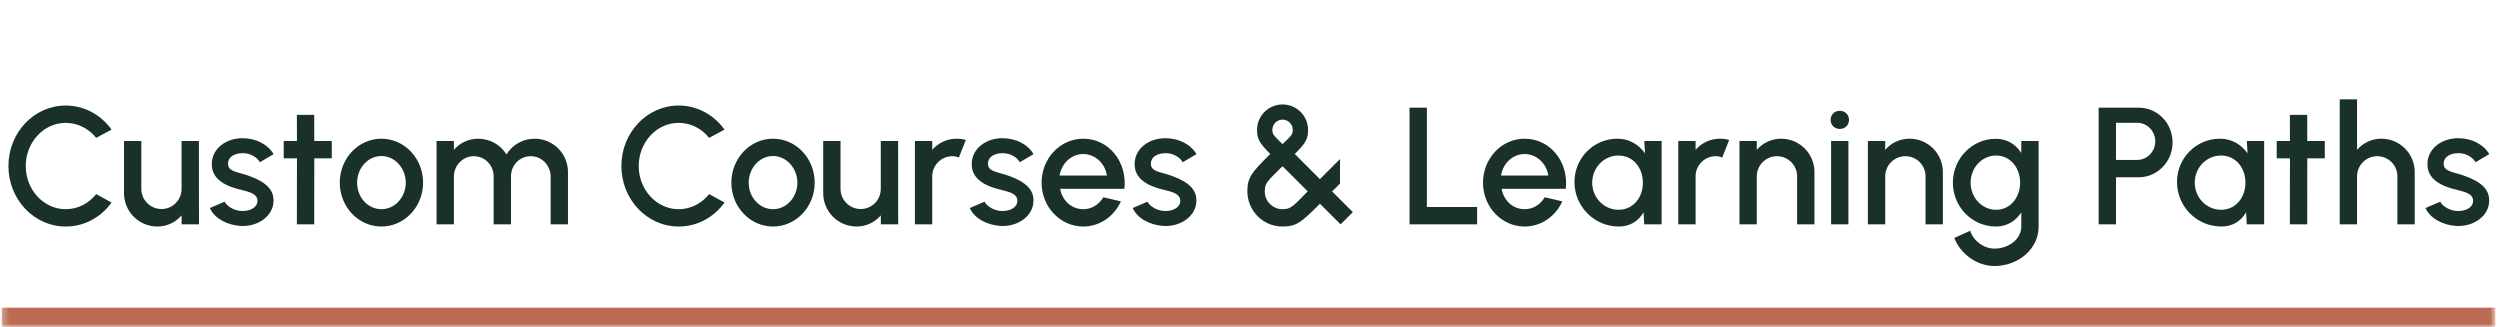 <svg width="390" height="51" viewBox="0 0 390 51" fill="none" xmlns="http://www.w3.org/2000/svg">
<mask id="path-1-inside-1_755_16855" fill="white">
<path d="M0.273 0H389.273V51H0.273V0Z"/>
</mask>
<path d="M389.273 51V48H0.273V51V54H389.273V51Z" fill="#BD6C53" mask="url(#path-1-inside-1_755_16855)"/>
<path d="M10.257 35.338C5.317 35.338 1.313 31.113 1.313 25.9C1.313 20.687 5.317 16.462 10.257 16.462C13.195 16.462 15.769 17.944 17.407 20.219L15.002 21.506C13.871 20.076 12.129 19.166 10.257 19.166C6.786 19.166 4.017 22.221 4.017 25.9C4.017 29.605 6.812 32.634 10.257 32.634C12.168 32.634 13.884 31.698 15.002 30.281L17.407 31.594C15.769 33.869 13.195 35.338 10.257 35.338ZM19.341 30.125V22H22.045V29.462C22.045 31.204 23.462 32.608 25.191 32.608C26.933 32.608 28.324 31.204 28.324 29.462V22H31.028L31.041 35H28.337L28.324 33.596C27.427 34.662 26.062 35.338 24.554 35.338C21.668 35.338 19.341 33.011 19.341 30.125ZM37.548 35.247C35.481 35.13 33.453 34.09 32.738 32.452L35.039 31.464C35.39 32.179 36.573 32.92 37.821 32.92C39.017 32.92 40.161 32.374 40.161 31.334C40.161 30.19 38.822 29.93 37.678 29.631C35.104 29.046 33.037 27.928 33.037 25.627C33.037 23.131 35.312 21.558 37.834 21.558C39.914 21.558 41.76 22.494 42.683 24.041L40.538 25.315C40.135 24.535 39.095 23.95 38.055 23.898C36.703 23.846 35.572 24.392 35.572 25.562C35.572 26.706 36.95 26.823 38.263 27.239C40.564 27.993 42.722 29.085 42.67 31.295C42.67 33.739 40.174 35.403 37.548 35.247ZM51.76 24.704H49.03L49.017 35H46.313L46.326 24.704H44.259V22H46.326L46.313 17.918H49.017L49.03 22H51.76V24.704ZM59.503 35.338C55.915 35.338 53.003 32.27 53.003 28.5C53.003 24.704 55.915 21.636 59.503 21.636C63.091 21.636 66.003 24.704 66.003 28.5C66.003 32.27 63.091 35.338 59.503 35.338ZM59.503 32.634C61.648 32.634 63.299 30.723 63.299 28.5C63.299 26.238 61.596 24.34 59.503 24.34C57.358 24.34 55.707 26.264 55.707 28.5C55.707 30.827 57.436 32.634 59.503 32.634ZM68.103 35V22H70.807V23.378C71.717 22.312 73.069 21.636 74.59 21.636C76.449 21.636 78.087 22.611 79.01 24.08C79.92 22.611 81.545 21.636 83.404 21.636C86.277 21.636 88.604 23.963 88.604 26.836V35H85.9V27.538C85.9 25.822 84.522 24.366 82.806 24.366C81.09 24.366 79.712 25.731 79.712 27.538V35H77.008V27.538C77.008 25.731 75.617 24.366 73.901 24.366C72.198 24.366 70.807 25.822 70.807 27.538V35H68.103ZM105.879 35.338C100.939 35.338 96.934 31.113 96.934 25.9C96.934 20.687 100.939 16.462 105.879 16.462C108.817 16.462 111.391 17.944 113.029 20.219L110.624 21.506C109.493 20.076 107.751 19.166 105.879 19.166C102.408 19.166 99.638 22.221 99.638 25.9C99.638 29.605 102.434 32.634 105.879 32.634C107.79 32.634 109.506 31.698 110.624 30.281L113.029 31.594C111.391 33.869 108.817 35.338 105.879 35.338ZM120.593 35.338C117.005 35.338 114.093 32.27 114.093 28.5C114.093 24.704 117.005 21.636 120.593 21.636C124.181 21.636 127.093 24.704 127.093 28.5C127.093 32.27 124.181 35.338 120.593 35.338ZM120.593 32.634C122.738 32.634 124.389 30.723 124.389 28.5C124.389 26.238 122.686 24.34 120.593 24.34C118.448 24.34 116.797 26.264 116.797 28.5C116.797 30.827 118.526 32.634 120.593 32.634ZM128.419 30.125V22H131.123V29.462C131.123 31.204 132.54 32.608 134.269 32.608C136.011 32.608 137.402 31.204 137.402 29.462V22H140.106L140.119 35H137.415L137.402 33.596C136.505 34.662 135.14 35.338 133.632 35.338C130.746 35.338 128.419 33.011 128.419 30.125ZM142.726 35V22H145.43V23.378C146.34 22.312 147.705 21.636 149.226 21.636C149.72 21.636 150.214 21.701 150.669 21.831L149.59 24.561C149.278 24.444 148.94 24.366 148.576 24.366C146.847 24.366 145.43 25.77 145.43 27.512V35H142.726ZM156.097 35.247C154.03 35.13 152.002 34.09 151.287 32.452L153.588 31.464C153.939 32.179 155.122 32.92 156.37 32.92C157.566 32.92 158.71 32.374 158.71 31.334C158.71 30.19 157.371 29.93 156.227 29.631C153.653 29.046 151.586 27.928 151.586 25.627C151.586 23.131 153.861 21.558 156.383 21.558C158.463 21.558 160.309 22.494 161.232 24.041L159.087 25.315C158.684 24.535 157.644 23.95 156.604 23.898C155.252 23.846 154.121 24.392 154.121 25.562C154.121 26.706 155.499 26.823 156.812 27.239C159.113 27.993 161.271 29.085 161.219 31.295C161.219 33.739 158.723 35.403 156.097 35.247ZM168.987 35.338C165.399 35.338 162.487 32.27 162.487 28.5C162.487 24.704 165.399 21.636 168.987 21.636C172.965 21.636 175.864 25.224 175.409 29.449H165.386C165.711 31.256 167.102 32.621 168.987 32.634C170.3 32.634 171.431 31.932 172.12 30.775L174.863 31.412C173.823 33.726 171.587 35.338 168.987 35.338ZM165.295 27.382H172.679C172.406 25.523 170.859 24.028 168.987 24.028C167.115 24.028 165.607 25.484 165.295 27.382ZM181.513 35.247C179.446 35.13 177.418 34.09 176.703 32.452L179.004 31.464C179.355 32.179 180.538 32.92 181.786 32.92C182.982 32.92 184.126 32.374 184.126 31.334C184.126 30.19 182.787 29.93 181.643 29.631C179.069 29.046 177.002 27.928 177.002 25.627C177.002 23.131 179.277 21.558 181.799 21.558C183.879 21.558 185.725 22.494 186.648 24.041L184.503 25.315C184.1 24.535 183.06 23.95 182.02 23.898C180.668 23.846 179.537 24.392 179.537 25.562C179.537 26.706 180.915 26.823 182.228 27.239C184.529 27.993 186.687 29.085 186.635 31.295C186.635 33.739 184.139 35.403 181.513 35.247ZM200.073 35.338C196.901 35.338 194.587 32.738 194.587 29.839C194.587 27.616 195.328 26.849 198.162 24.015C196.563 22.403 196.095 21.753 196.095 20.297C196.095 18.022 197.928 16.293 200.073 16.293C202.27 16.293 204.064 18.061 204.064 20.297C204.064 21.792 203.544 22.455 201.984 24.015L205.91 27.941L209.043 24.808V28.63L207.808 29.865L211.045 33.089L209.134 35L205.91 31.789C203.024 34.662 202.283 35.338 200.073 35.338ZM200.073 22.481C201.399 21.181 201.672 21.051 201.672 20.245C201.672 19.296 200.866 18.659 200.073 18.659C199.202 18.659 198.487 19.387 198.487 20.245C198.487 21.051 198.838 21.246 200.073 22.481ZM200.073 32.634C201.451 32.634 201.802 32.075 203.999 29.852L200.073 25.926C197.785 28.214 197.304 28.5 197.304 29.865C197.304 31.451 198.591 32.634 200.073 32.634ZM219.888 35V16.8H222.592V32.296H230.431V35H219.888ZM237.846 35.338C234.258 35.338 231.346 32.27 231.346 28.5C231.346 24.704 234.258 21.636 237.846 21.636C241.824 21.636 244.723 25.224 244.268 29.449H234.245C234.57 31.256 235.961 32.621 237.846 32.634C239.159 32.634 240.29 31.932 240.979 30.775L243.722 31.412C242.682 33.726 240.446 35.338 237.846 35.338ZM234.154 27.382H241.538C241.265 25.523 239.718 24.028 237.846 24.028C235.974 24.028 234.466 25.484 234.154 27.382ZM256.51 22H259.214V35H256.497L256.393 33.115C255.626 34.454 254.326 35.338 252.545 35.338C248.71 35.338 245.616 32.218 245.616 28.383C245.616 24.652 248.606 21.636 252.324 21.636C254.209 21.636 255.665 22.585 256.627 23.924L256.51 22ZM252.48 32.725C254.768 32.725 256.289 30.84 256.289 28.5C256.289 26.134 254.742 24.262 252.48 24.262C250.205 24.262 248.385 26.16 248.385 28.5C248.385 30.866 250.257 32.725 252.48 32.725ZM261.808 35V22H264.512V23.378C265.422 22.312 266.787 21.636 268.308 21.636C268.802 21.636 269.296 21.701 269.751 21.831L268.672 24.561C268.36 24.444 268.022 24.366 267.658 24.366C265.929 24.366 264.512 25.77 264.512 27.512V35H261.808ZM283.055 26.836V35H280.351V27.512C280.351 25.77 278.947 24.366 277.205 24.366C275.476 24.366 274.059 25.77 274.059 27.512V35H271.355V22H274.059V23.378C274.969 22.312 276.334 21.636 277.855 21.636C280.728 21.636 283.055 23.963 283.055 26.836ZM287.015 20.115C286.196 20.115 285.572 19.517 285.572 18.698C285.572 17.892 286.196 17.281 287.015 17.281C287.808 17.281 288.445 17.892 288.445 18.698C288.445 19.517 287.821 20.115 287.015 20.115ZM285.65 22H288.354V35H285.65V22ZM303.088 26.836V35H300.384V27.512C300.384 25.77 298.98 24.366 297.238 24.366C295.509 24.366 294.092 25.77 294.092 27.512V35H291.388V22H294.092V23.378C295.002 22.312 296.367 21.636 297.888 21.636C300.761 21.636 303.088 23.963 303.088 26.836ZM315.322 22H318.026V35.338C318.026 38.926 314.75 41.5 311.136 41.5C308.406 41.5 305.806 39.602 304.87 37.119L307.353 36.001C307.86 37.613 309.498 38.783 311.136 38.783C313.268 38.783 315.322 37.366 315.322 35.338V33.141C314.464 34.454 313.112 35.338 311.357 35.338C307.652 35.338 304.649 32.27 304.649 28.5C304.649 24.717 307.652 21.649 311.357 21.649C313.112 21.649 314.464 22.533 315.322 23.859V22ZM311.396 32.725C313.619 32.725 315.14 30.788 315.14 28.5C315.14 26.173 313.606 24.262 311.396 24.262C309.186 24.262 307.418 26.16 307.418 28.5C307.418 30.853 309.212 32.725 311.396 32.725ZM327.392 35V16.8H333.658C336.596 16.8 338.923 19.231 338.923 22.221C338.923 25.263 336.505 27.655 333.658 27.655H330.096V35H327.392ZM330.096 24.951H333.385C334.932 24.951 336.219 23.677 336.219 22.052C336.219 20.414 334.932 19.153 333.385 19.153H330.096V24.951ZM350.506 22H353.21V35H350.493L350.389 33.115C349.622 34.454 348.322 35.338 346.541 35.338C342.706 35.338 339.612 32.218 339.612 28.383C339.612 24.652 342.602 21.636 346.32 21.636C348.205 21.636 349.661 22.585 350.623 23.924L350.506 22ZM346.476 32.725C348.764 32.725 350.285 30.84 350.285 28.5C350.285 26.134 348.738 24.262 346.476 24.262C344.201 24.262 342.381 26.16 342.381 28.5C342.381 30.866 344.253 32.725 346.476 32.725ZM362.668 24.704H359.938L359.925 35H357.221L357.234 24.704H355.167V22H357.234L357.221 17.918H359.925L359.938 22H362.668V24.704ZM376.696 26.836V35H373.992V27.512C373.992 25.77 372.588 24.366 370.846 24.366C369.117 24.366 367.7 25.77 367.7 27.512V35H364.996V15.5H367.7V23.378C368.61 22.312 369.975 21.636 371.496 21.636C374.369 21.636 376.696 23.963 376.696 26.836ZM383.19 35.247C381.123 35.13 379.095 34.09 378.38 32.452L380.681 31.464C381.032 32.179 382.215 32.92 383.463 32.92C384.659 32.92 385.803 32.374 385.803 31.334C385.803 30.19 384.464 29.93 383.32 29.631C380.746 29.046 378.679 27.928 378.679 25.627C378.679 23.131 380.954 21.558 383.476 21.558C385.556 21.558 387.402 22.494 388.325 24.041L386.18 25.315C385.777 24.535 384.737 23.95 383.697 23.898C382.345 23.846 381.214 24.392 381.214 25.562C381.214 26.706 382.592 26.823 383.905 27.239C386.206 27.993 388.364 29.085 388.312 31.295C388.312 33.739 385.816 35.403 383.19 35.247Z" fill="#1A3129"/>
</svg>
